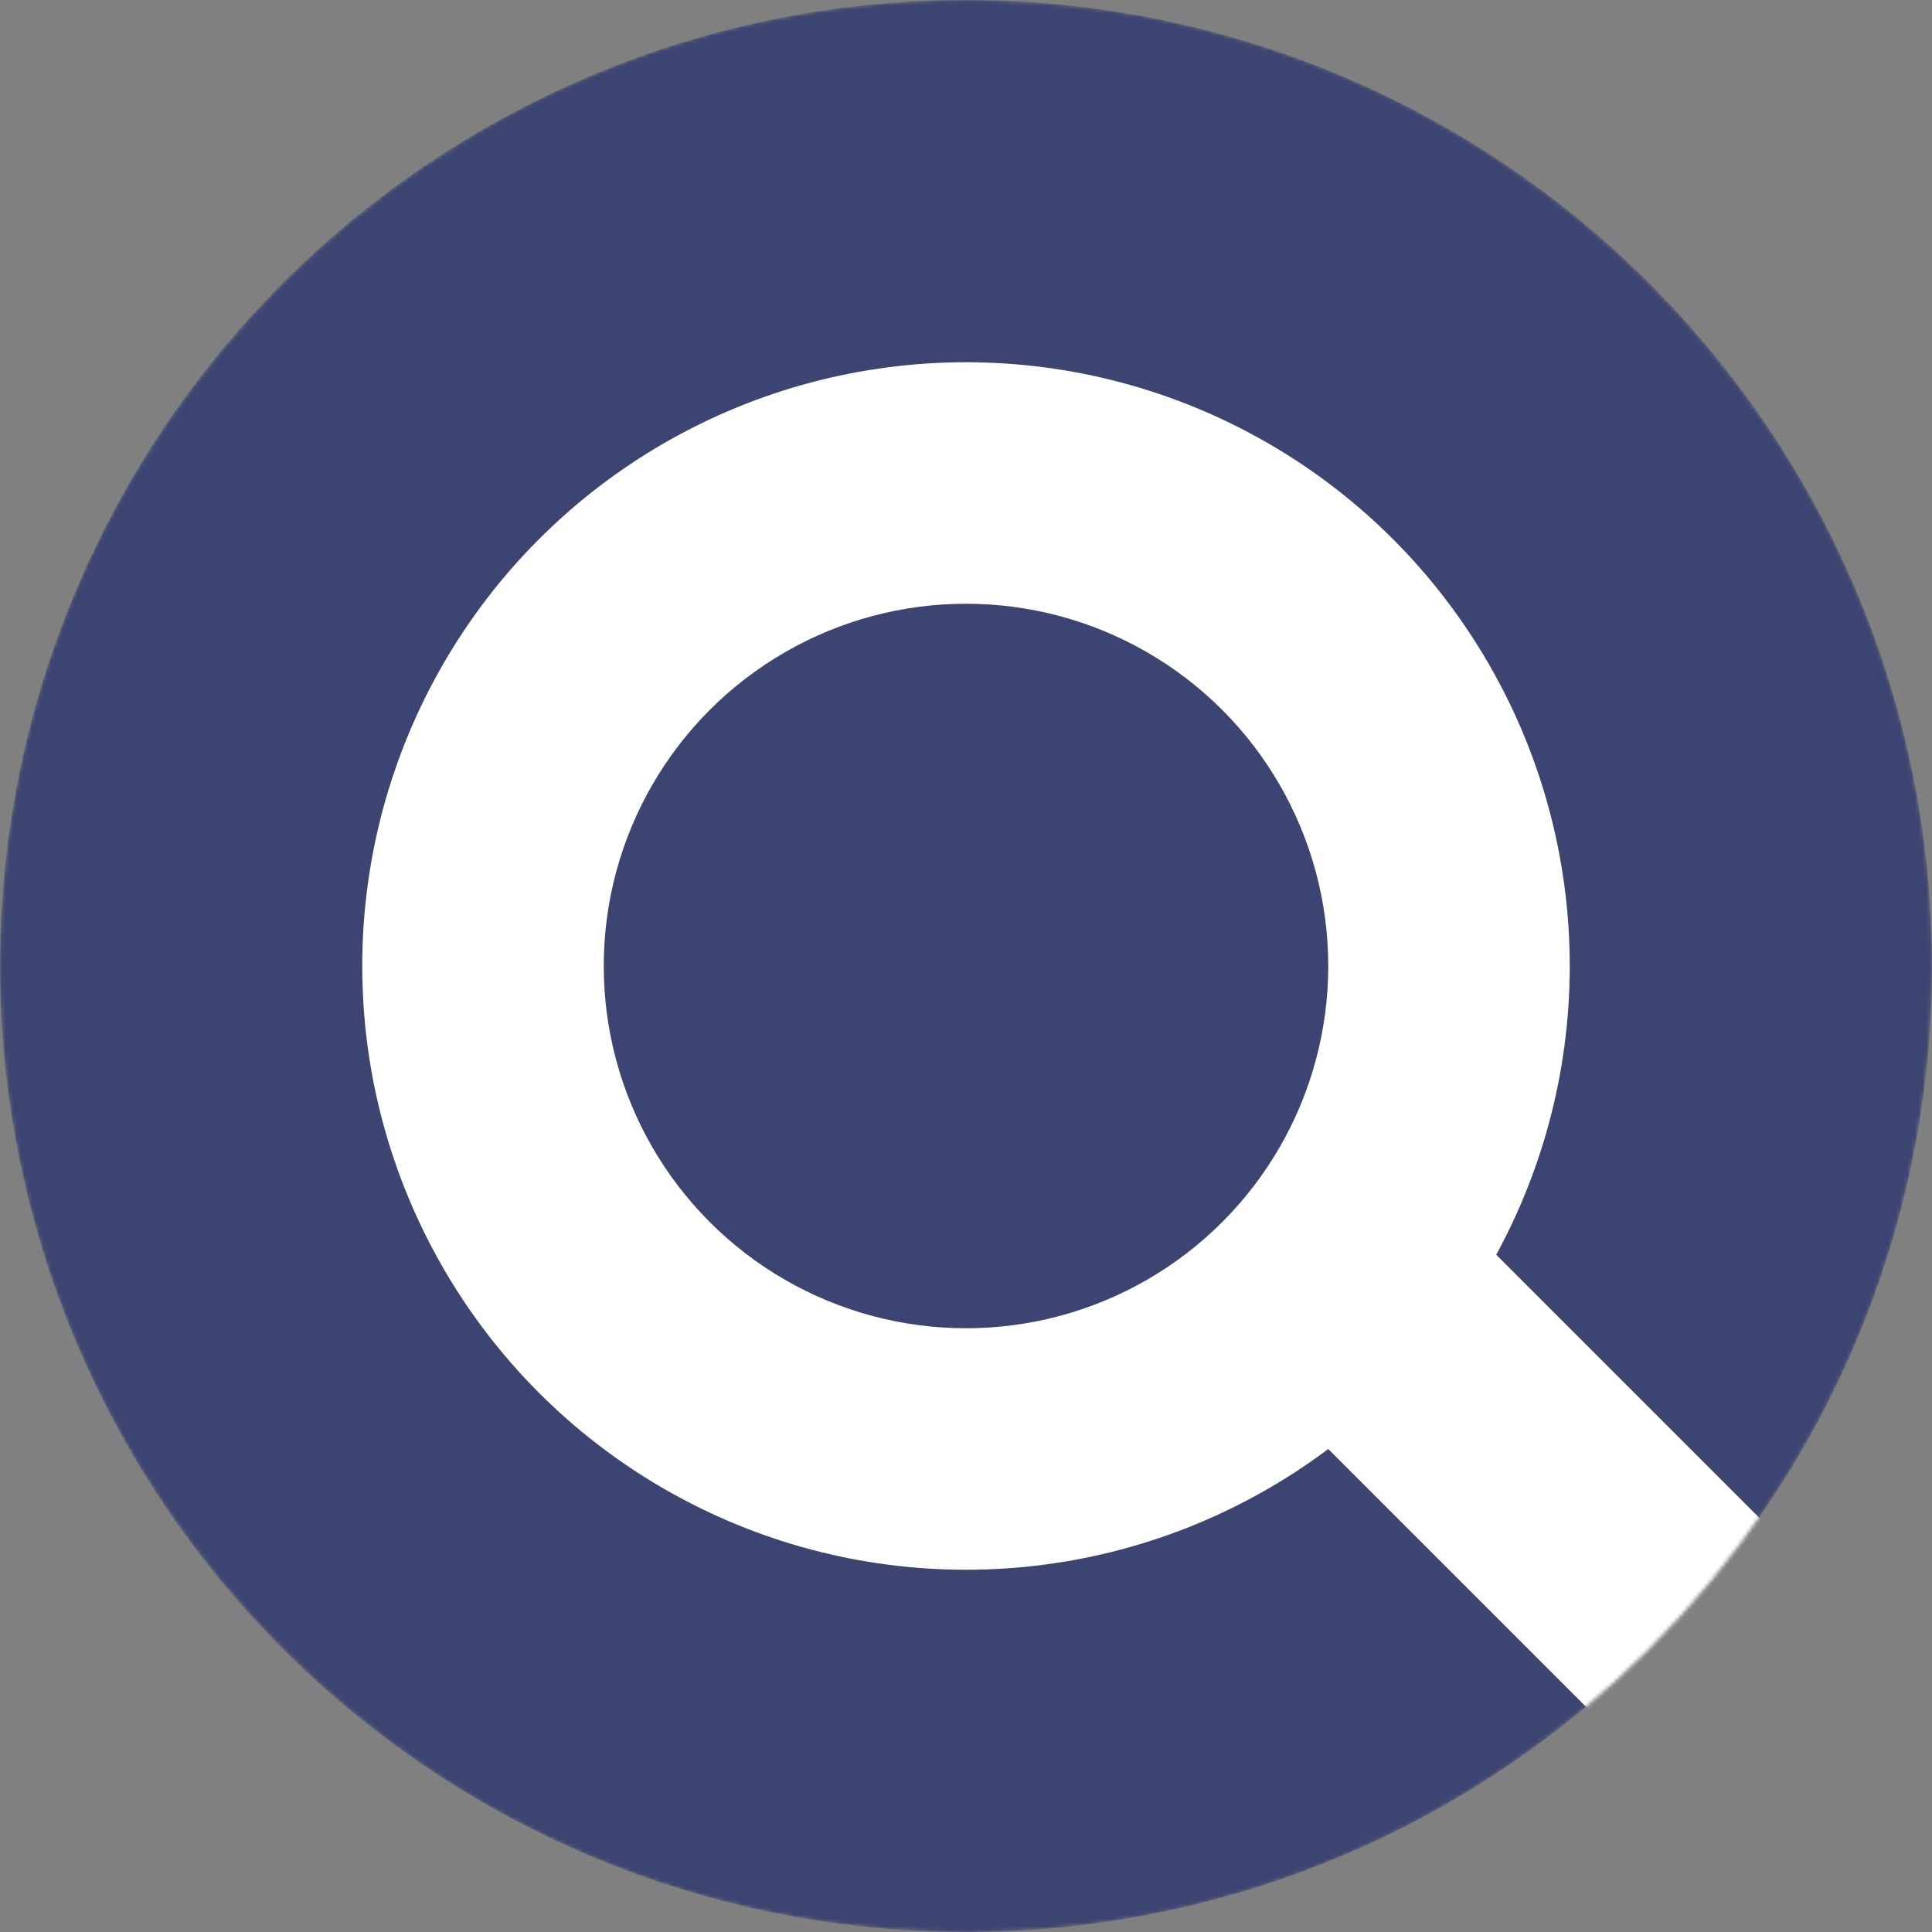 <?xml version="1.0" encoding="UTF-8"?> <svg xmlns="http://www.w3.org/2000/svg" width="512" height="512" viewBox="0 0 512 512" fill="none"><rect x="0" y="0" width="512" height="512" fill="#808080" stroke="none"/> <mask id="mask0_382_1599" style="mask-type:alpha" maskUnits="userSpaceOnUse" x="0" y="0" width="512" height="512"> <circle cx="256" cy="256" r="256" fill="#3C4571"></circle> </mask> <g mask="url(#mask0_382_1599)"> <circle cx="256" cy="256" r="256" fill="#3C4571"></circle> <circle cx="256" cy="256" r="160" fill="white"></circle> <circle cx="256" cy="256" r="96" fill="#3C4571"></circle> <path d="M504 440L456 488L336 368L384 320L504 440Z" fill="white"></path> </g> </svg> 